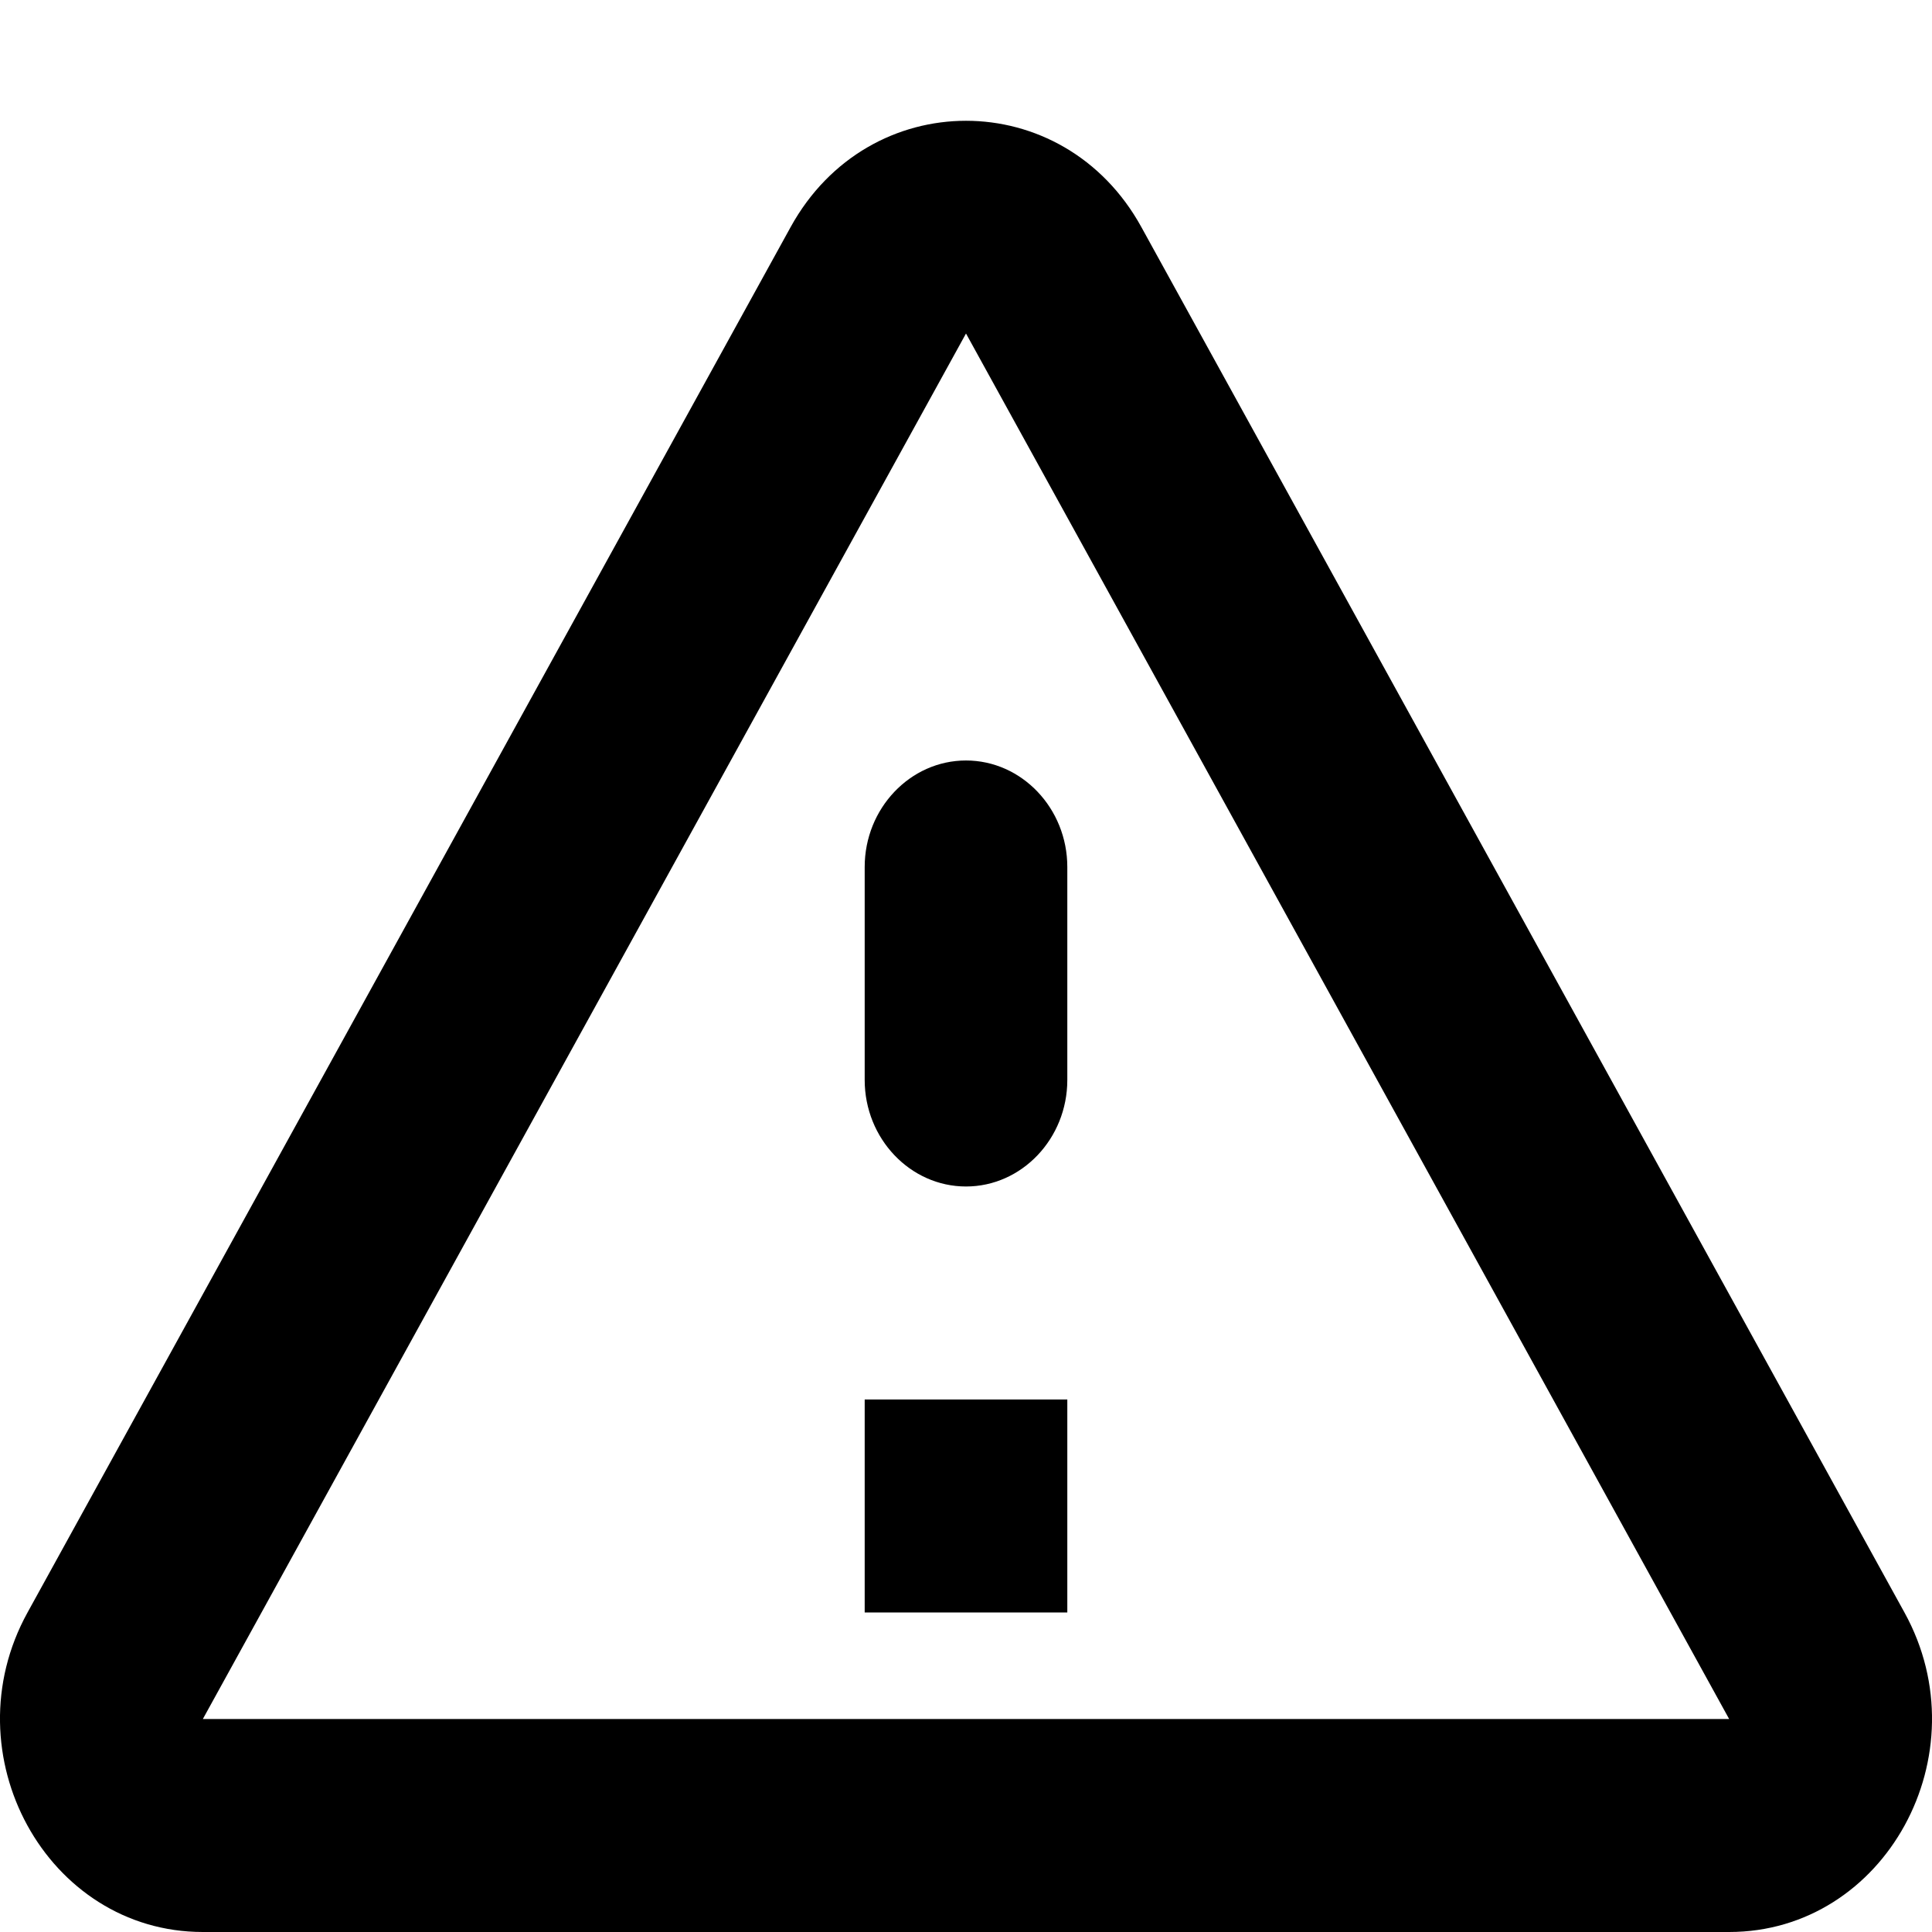 <svg width="16" height="16" viewBox="0 0 16 16" fill="none" xmlns="http://www.w3.org/2000/svg">
<g id="Frame">
<path id="Vector" d="M8 2.762L14.32 14.236H1.68L8 2.762ZM0.228 13.354C-0.419 14.527 0.387 16 1.68 16H14.32C15.613 16 16.419 14.527 15.772 13.354L9.452 1.88C8.806 0.707 7.194 0.707 6.548 1.88L0.228 13.354ZM7.161 7.18V8.944C7.161 9.429 7.538 9.826 8 9.826C8.462 9.826 8.839 9.429 8.839 8.944V7.18C8.839 6.695 8.462 6.298 8 6.298C7.538 6.298 7.161 6.695 7.161 7.18ZM7.161 11.59H8.839V13.354H7.161V11.59Z" fill="black"/>
</g>
</svg>
